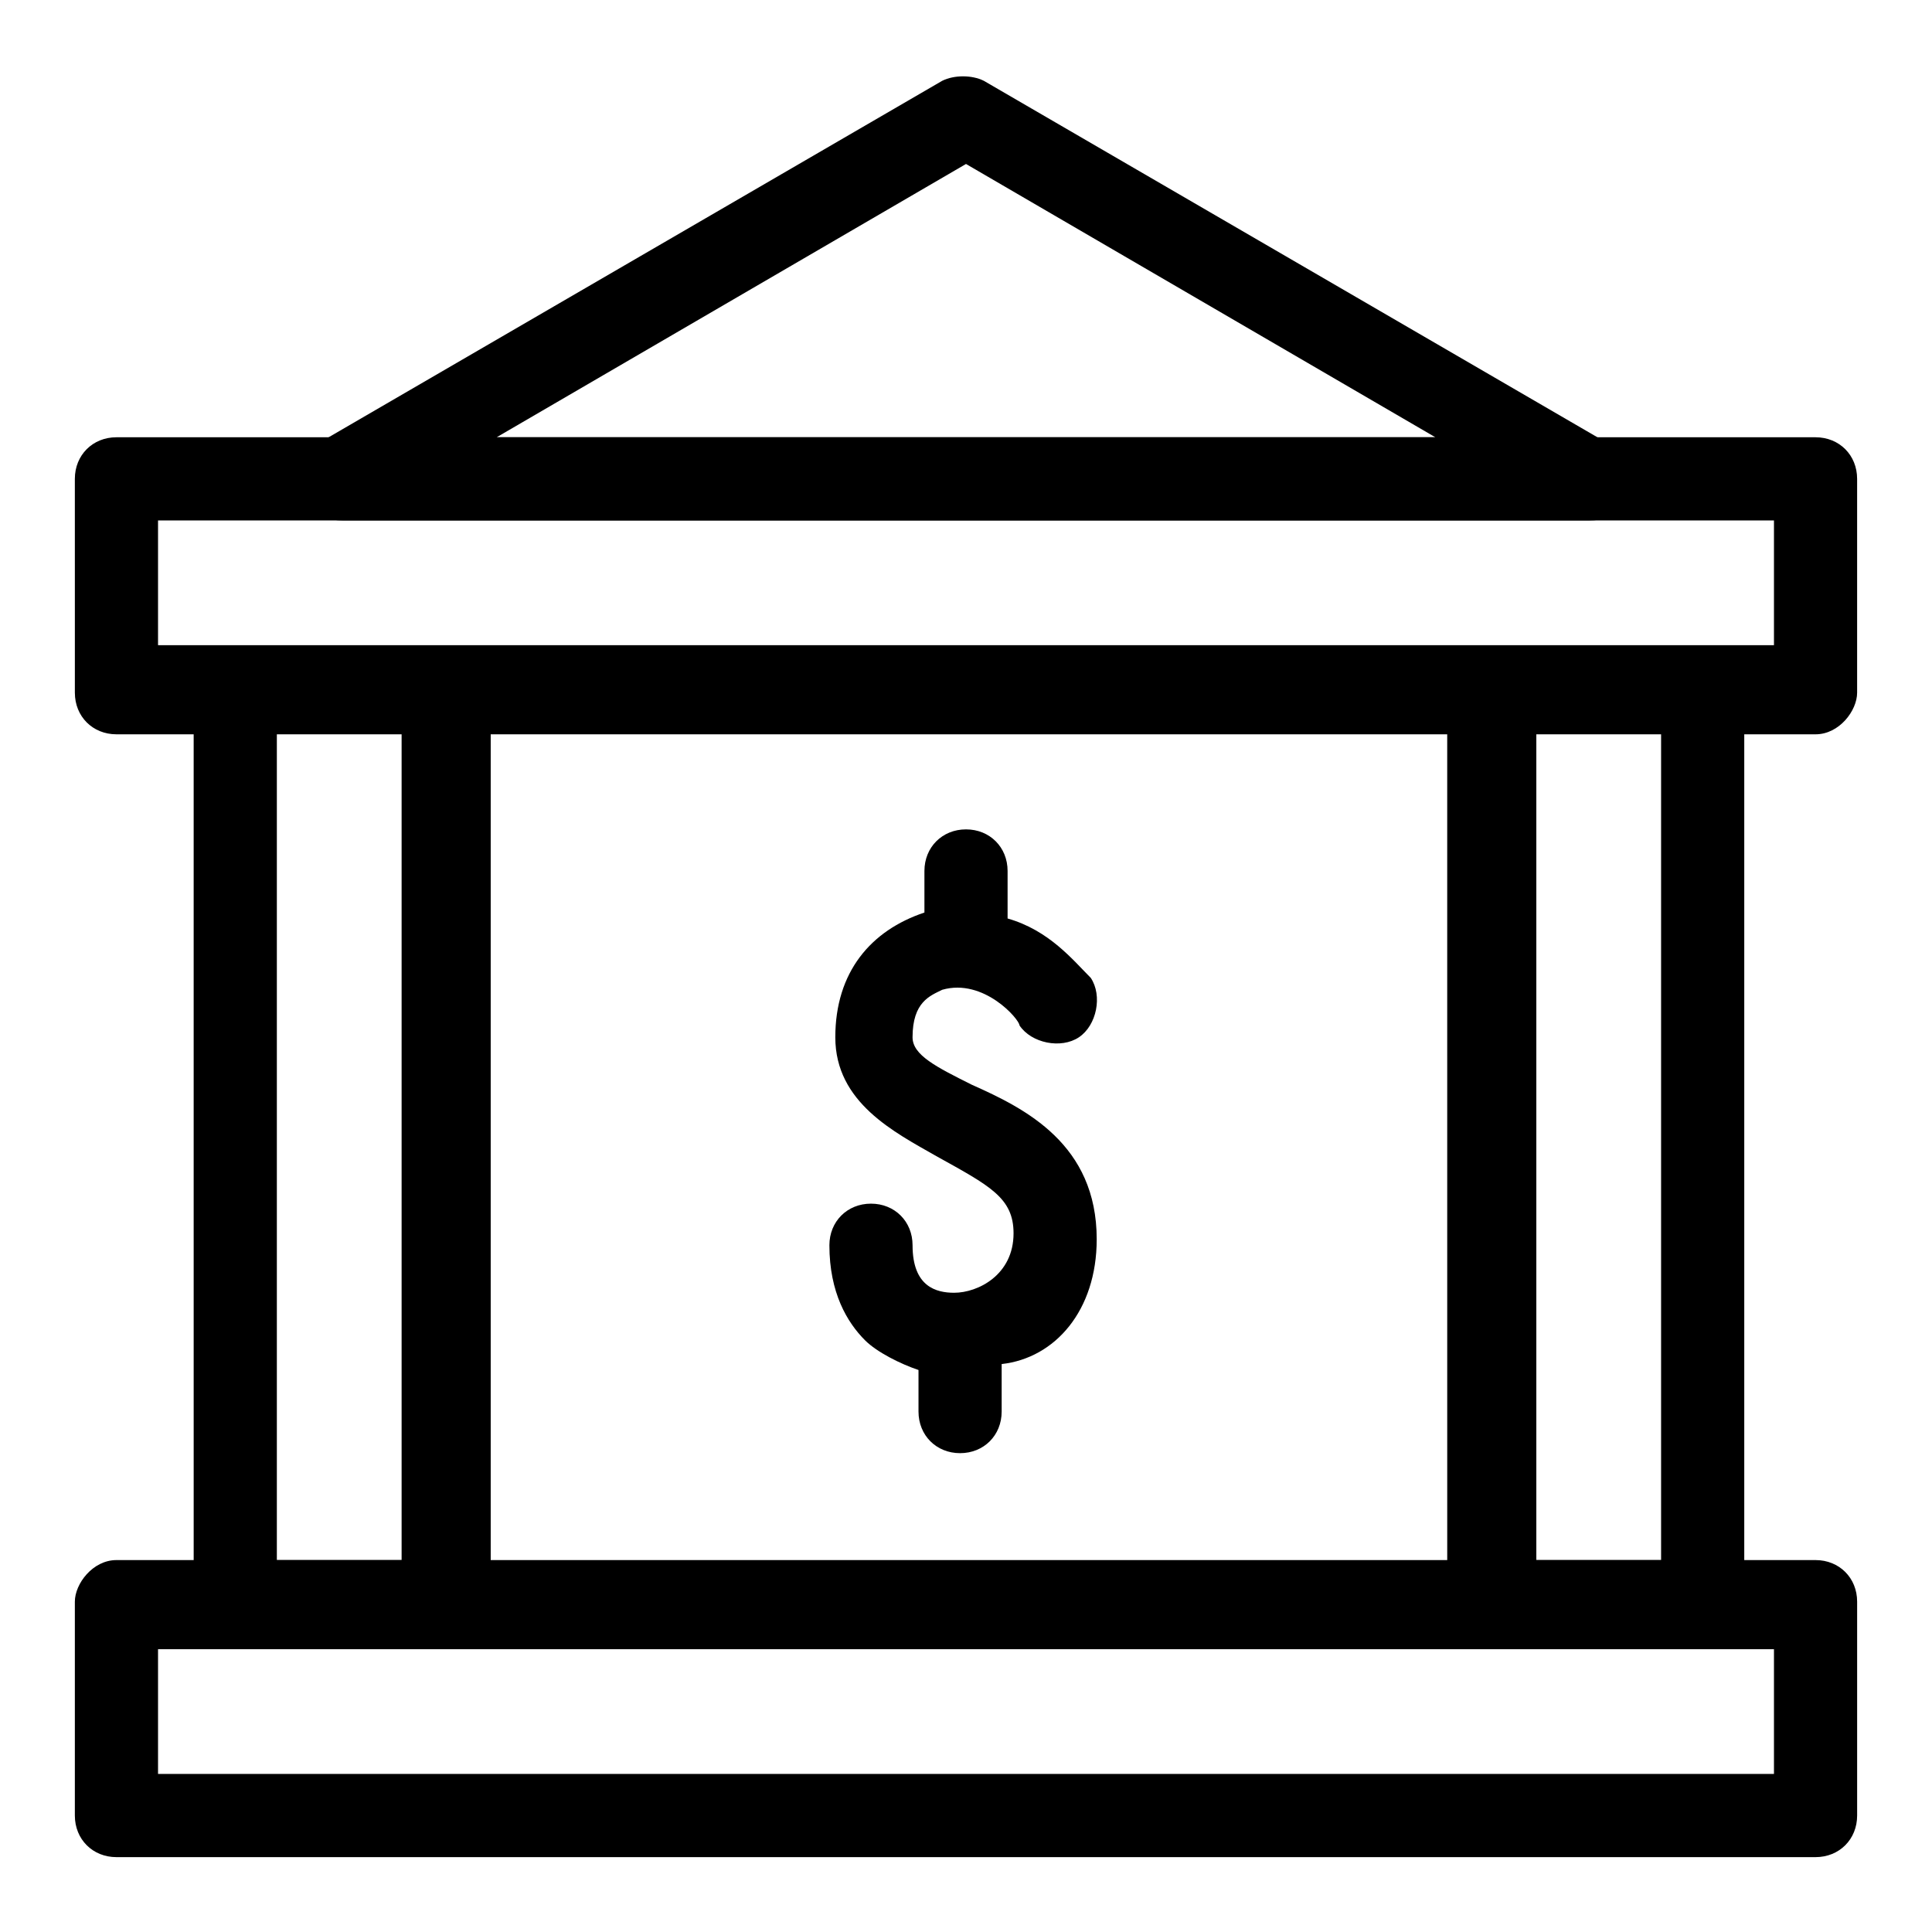 <?xml version="1.0" encoding="UTF-8"?>
<!-- Uploaded to: ICON Repo, www.svgrepo.com, Generator: ICON Repo Mixer Tools -->
<svg fill="#000000" width="800px" height="800px" version="1.1" viewBox="144 144 512 512" xmlns="http://www.w3.org/2000/svg">
 <g>
  <path d="m565.31 281.92h-330.62c-6.301 0-9.449-3.148-11.023-7.871-1.574-4.723 0-11.023 4.723-12.598l165.31-96.039c3.148-1.574 7.871-1.574 11.02 0l165.31 96.039c4.723 3.148 6.297 7.871 4.723 12.594 0.004 4.727-3.144 7.875-9.441 7.875zm-289.69-22.043h248.76l-124.38-72.422z"/>
  <path d="m625.14 338.6h-450.28c-6.297 0-11.02-4.723-11.02-11.02l-0.004-56.68c0-6.297 4.723-11.02 11.02-11.02h450.28c6.297 0 11.02 4.723 11.02 11.02v56.68c0.004 4.723-4.719 11.02-11.02 11.02zm-439.26-23.617h428.24v-33.062h-428.24z"/>
  <path d="m625.14 636.16h-450.28c-6.297 0-11.023-4.723-11.023-11.023v-56.68c0-4.719 4.727-11.02 11.023-11.02h450.28c6.297 0 11.02 4.723 11.02 11.02v56.68c0 6.301-4.723 11.023-11.023 11.023zm-439.26-22.043h428.24v-33.062h-428.24z"/>
  <path d="m261.45 579.48h-55.102c-6.297 0-11.02-4.723-11.02-11.02l-0.004-240.89c0-6.297 4.723-11.02 11.02-11.02h56.68c6.297 0 11.02 4.723 11.02 11.02v242.46c-1.57 4.727-6.293 9.449-12.594 9.449zm-44.082-22.043h33.062v-220.42l-33.062 0.004z"/>
  <path d="m595.23 579.48h-56.68c-6.297 0-11.02-4.723-11.02-11.02l-0.004-240.89c0-6.297 4.723-11.02 11.02-11.02h56.68c6.297 0 11.02 4.723 11.02 11.02v242.46c0.004 4.727-4.719 9.449-11.016 9.449zm-44.086-22.043h33.062v-220.42h-33.062z"/>
  <path d="m434.64 472.42c0-25.191-18.895-34.637-33.062-40.934-9.445-4.723-15.742-7.871-15.742-12.594 0-9.445 4.723-11.02 7.871-12.594 11.02-3.148 20.469 7.871 20.469 9.445 3.148 4.723 11.02 6.297 15.742 3.148 4.723-3.148 6.297-11.02 3.148-15.742-4.723-4.723-11.02-12.594-22.043-15.742v-12.594c0-6.297-4.723-11.02-11.02-11.02s-11.02 4.723-11.02 11.02v11.02c-14.168 4.723-23.617 15.742-23.617 33.062 0 17.32 15.742 25.191 26.766 31.488 14.168 7.871 20.469 11.02 20.469 20.469 0 11.02-9.445 15.742-15.742 15.742-4.723 0-11.02-1.574-11.02-12.594 0-6.297-4.723-11.02-11.02-11.02s-11.02 4.723-11.02 11.02c0 12.594 4.723 20.469 9.445 25.191 3.148 3.148 9.445 6.297 14.168 7.871v11.02c0 6.297 4.723 11.02 11.02 11.02 6.297 0 11.02-4.723 11.02-11.02v-12.594c14.164-1.582 25.188-14.18 25.188-33.07z"/>
 </g>
</svg>